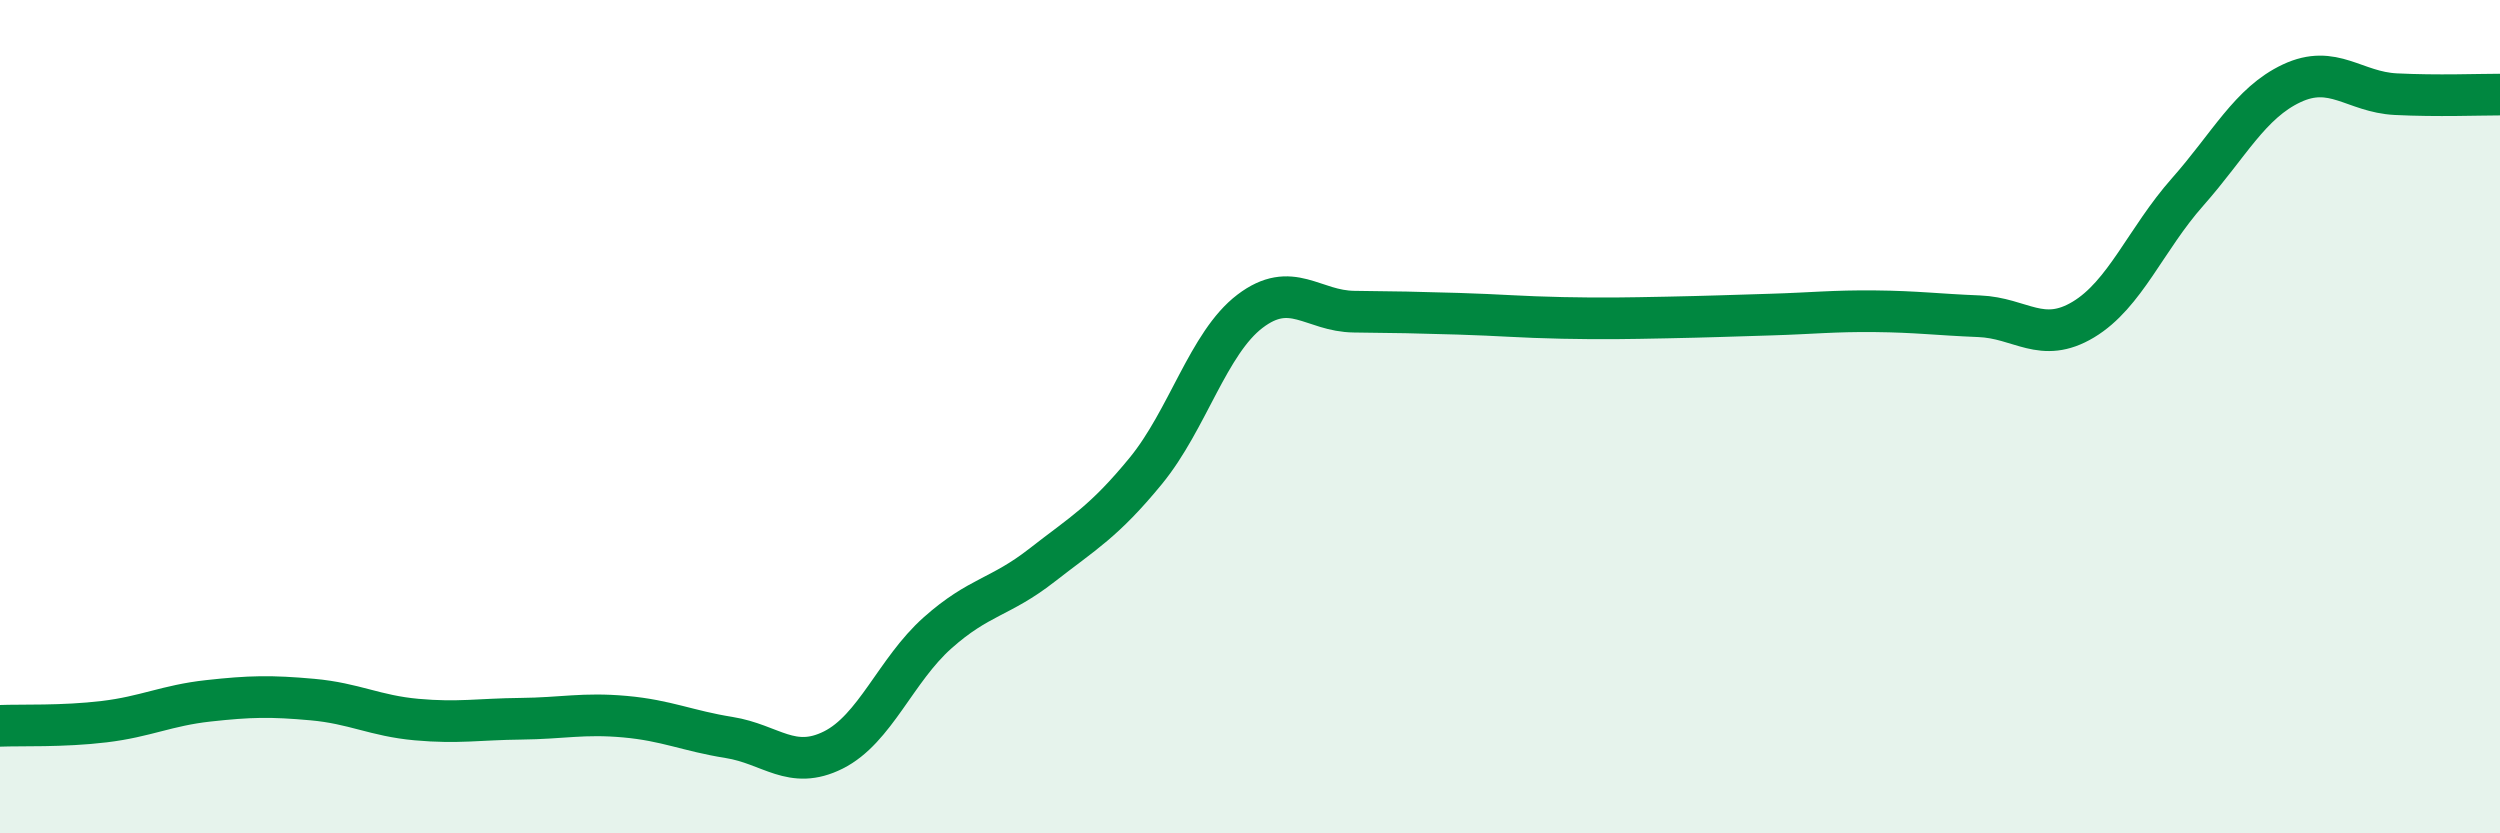 
    <svg width="60" height="20" viewBox="0 0 60 20" xmlns="http://www.w3.org/2000/svg">
      <path
        d="M 0,17.42 C 0.5,17.4 1.5,17.44 2.5,17.32 C 3.5,17.2 4,16.93 5,16.82 C 6,16.71 6.5,16.7 7.5,16.79 C 8.5,16.88 9,17.18 10,17.27 C 11,17.36 11.5,17.26 12.5,17.25 C 13.5,17.24 14,17.11 15,17.2 C 16,17.29 16.5,17.54 17.5,17.7 C 18.5,17.86 19,18.5 20,18 C 21,17.5 21.5,16.08 22.5,15.19 C 23.5,14.3 24,14.35 25,13.57 C 26,12.79 26.5,12.52 27.5,11.3 C 28.5,10.08 29,8.23 30,7.47 C 31,6.71 31.5,7.47 32.5,7.48 C 33.5,7.49 34,7.5 35,7.53 C 36,7.56 36.5,7.61 37.5,7.63 C 38.5,7.65 39,7.64 40,7.62 C 41,7.6 41.5,7.58 42.5,7.55 C 43.5,7.52 44,7.46 45,7.47 C 46,7.48 46.5,7.55 47.5,7.59 C 48.5,7.63 49,8.27 50,7.67 C 51,7.07 51.5,5.74 52.5,4.61 C 53.5,3.48 54,2.47 55,2 C 56,1.53 56.5,2.21 57.5,2.26 C 58.5,2.31 59.5,2.27 60,2.27L60 20L0 20Z"
        fill="#008740"
        opacity="0.1"
        stroke-linecap="round"
        stroke-linejoin="round"
      />
      <path
        d="M 0,17.42 C 0.5,17.4 1.5,17.44 2.5,17.32 C 3.5,17.2 4,16.93 5,16.82 C 6,16.71 6.5,16.7 7.5,16.79 C 8.5,16.88 9,17.18 10,17.27 C 11,17.36 11.5,17.26 12.5,17.25 C 13.5,17.24 14,17.11 15,17.2 C 16,17.29 16.5,17.54 17.5,17.7 C 18.5,17.86 19,18.5 20,18 C 21,17.5 21.5,16.08 22.5,15.19 C 23.5,14.3 24,14.35 25,13.57 C 26,12.79 26.5,12.52 27.5,11.3 C 28.5,10.08 29,8.23 30,7.47 C 31,6.71 31.5,7.47 32.5,7.48 C 33.5,7.49 34,7.5 35,7.53 C 36,7.56 36.5,7.61 37.5,7.63 C 38.5,7.65 39,7.64 40,7.62 C 41,7.6 41.5,7.58 42.5,7.55 C 43.5,7.52 44,7.46 45,7.47 C 46,7.48 46.5,7.55 47.5,7.59 C 48.5,7.63 49,8.27 50,7.67 C 51,7.07 51.5,5.74 52.5,4.61 C 53.5,3.48 54,2.47 55,2 C 56,1.53 56.5,2.21 57.5,2.26 C 58.5,2.31 59.5,2.27 60,2.27"
        stroke="#008740"
        stroke-width="1"
        fill="none"
        stroke-linecap="round"
        stroke-linejoin="round"
      />
    </svg>
  